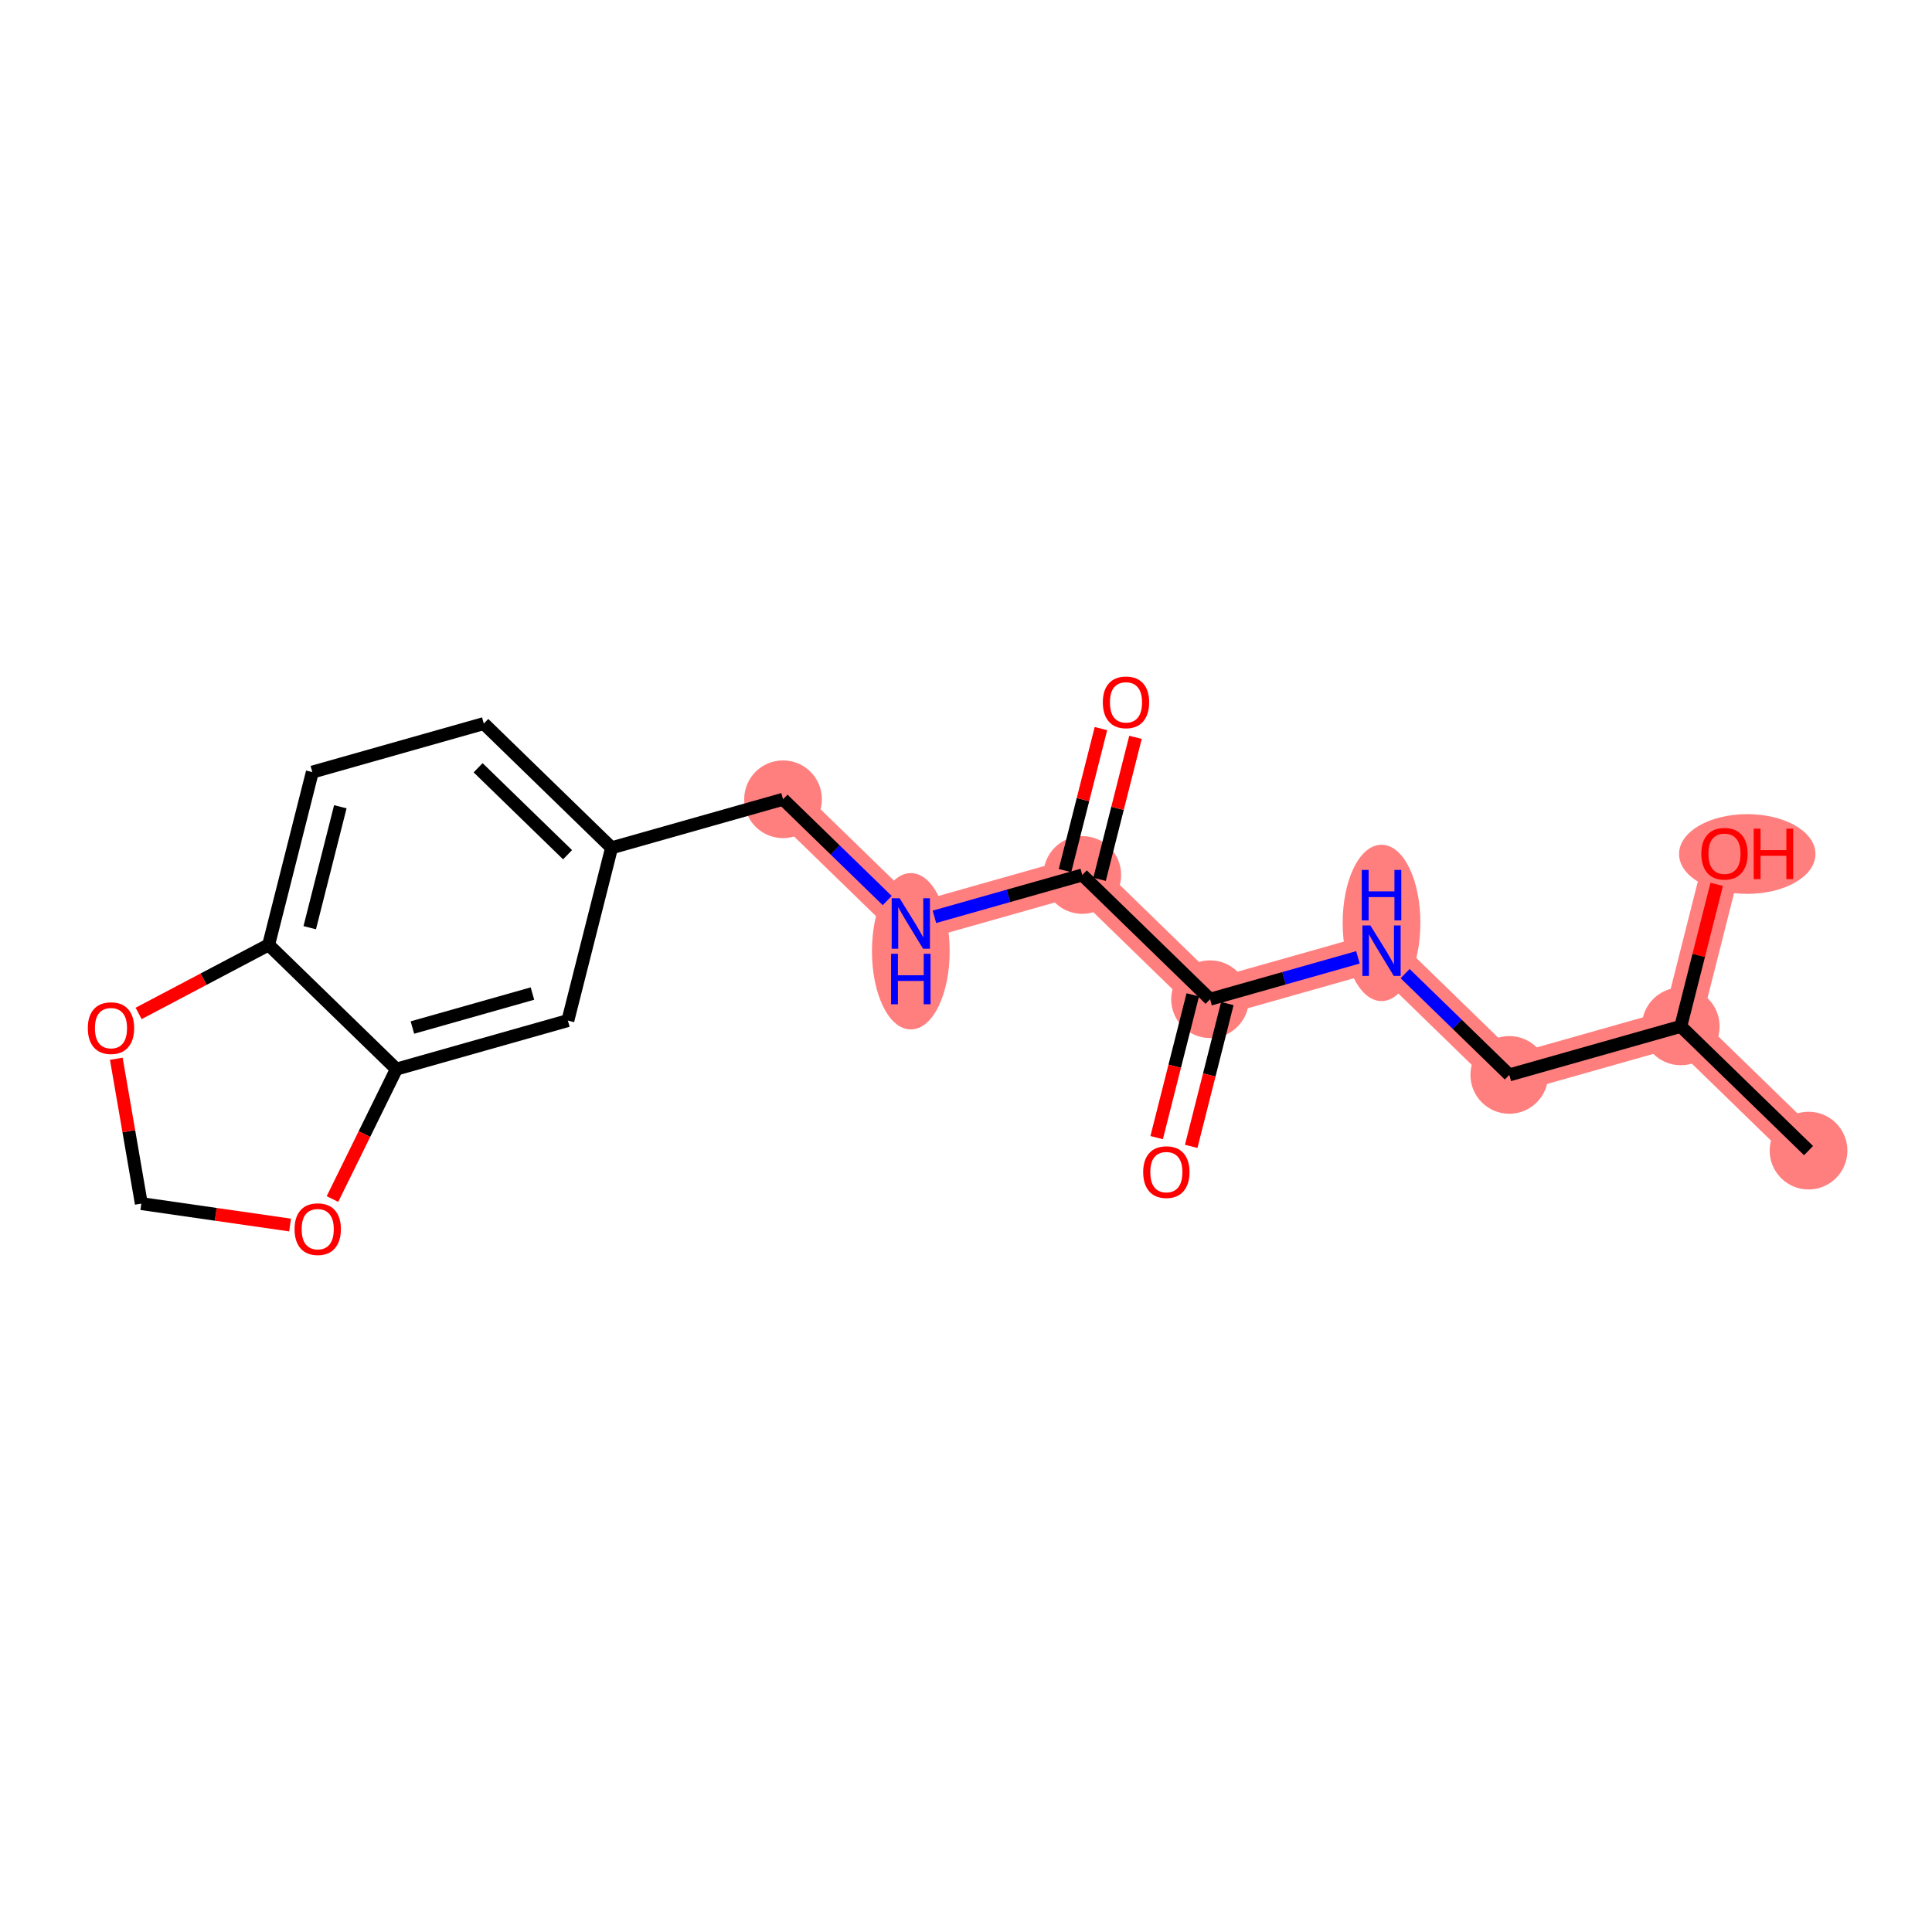 <?xml version='1.0' encoding='iso-8859-1'?>
<svg version='1.1' baseProfile='full'
              xmlns='http://www.w3.org/2000/svg'
                      xmlns:rdkit='http://www.rdkit.org/xml'
                      xmlns:xlink='http://www.w3.org/1999/xlink'
                  xml:space='preserve'
width='300px' height='300px' viewBox='0 0 300 300'>
<!-- END OF HEADER -->
<rect style='opacity:1.0;fill:#FFFFFF;stroke:none' width='300' height='300' x='0' y='0'> </rect>
<rect style='opacity:1.0;fill:#FFFFFF;stroke:none' width='300' height='300' x='0' y='0'> </rect>
<path d='M 280.829,178.666 L 260.989,159.375' style='fill:none;fill-rule:evenodd;stroke:#FF7F7F;stroke-width:5.9px;stroke-linecap:butt;stroke-linejoin:miter;stroke-opacity:1' />
<path d='M 260.989,159.375 L 267.776,132.548' style='fill:none;fill-rule:evenodd;stroke:#FF7F7F;stroke-width:5.9px;stroke-linecap:butt;stroke-linejoin:miter;stroke-opacity:1' />
<path d='M 260.989,159.375 L 234.363,166.911' style='fill:none;fill-rule:evenodd;stroke:#FF7F7F;stroke-width:5.9px;stroke-linecap:butt;stroke-linejoin:miter;stroke-opacity:1' />
<path d='M 234.363,166.911 L 214.523,147.62' style='fill:none;fill-rule:evenodd;stroke:#FF7F7F;stroke-width:5.9px;stroke-linecap:butt;stroke-linejoin:miter;stroke-opacity:1' />
<path d='M 214.523,147.62 L 187.897,155.156' style='fill:none;fill-rule:evenodd;stroke:#FF7F7F;stroke-width:5.9px;stroke-linecap:butt;stroke-linejoin:miter;stroke-opacity:1' />
<path d='M 187.897,155.156 L 168.057,135.865' style='fill:none;fill-rule:evenodd;stroke:#FF7F7F;stroke-width:5.9px;stroke-linecap:butt;stroke-linejoin:miter;stroke-opacity:1' />
<path d='M 168.057,135.865 L 141.431,143.402' style='fill:none;fill-rule:evenodd;stroke:#FF7F7F;stroke-width:5.9px;stroke-linecap:butt;stroke-linejoin:miter;stroke-opacity:1' />
<path d='M 141.431,143.402 L 121.591,124.11' style='fill:none;fill-rule:evenodd;stroke:#FF7F7F;stroke-width:5.9px;stroke-linecap:butt;stroke-linejoin:miter;stroke-opacity:1' />
<ellipse cx='280.829' cy='178.666' rx='5.534' ry='5.534'  style='fill:#FF7F7F;fill-rule:evenodd;stroke:#FF7F7F;stroke-width:1.0px;stroke-linecap:butt;stroke-linejoin:miter;stroke-opacity:1' />
<ellipse cx='260.989' cy='159.375' rx='5.534' ry='5.534'  style='fill:#FF7F7F;fill-rule:evenodd;stroke:#FF7F7F;stroke-width:1.0px;stroke-linecap:butt;stroke-linejoin:miter;stroke-opacity:1' />
<ellipse cx='271.313' cy='132.609' rx='10.089' ry='5.69'  style='fill:#FF7F7F;fill-rule:evenodd;stroke:#FF7F7F;stroke-width:1.0px;stroke-linecap:butt;stroke-linejoin:miter;stroke-opacity:1' />
<ellipse cx='234.363' cy='166.911' rx='5.534' ry='5.534'  style='fill:#FF7F7F;fill-rule:evenodd;stroke:#FF7F7F;stroke-width:1.0px;stroke-linecap:butt;stroke-linejoin:miter;stroke-opacity:1' />
<ellipse cx='214.523' cy='143.31' rx='5.534' ry='11.637'  style='fill:#FF7F7F;fill-rule:evenodd;stroke:#FF7F7F;stroke-width:1.0px;stroke-linecap:butt;stroke-linejoin:miter;stroke-opacity:1' />
<ellipse cx='187.897' cy='155.156' rx='5.534' ry='5.534'  style='fill:#FF7F7F;fill-rule:evenodd;stroke:#FF7F7F;stroke-width:1.0px;stroke-linecap:butt;stroke-linejoin:miter;stroke-opacity:1' />
<ellipse cx='168.057' cy='135.865' rx='5.534' ry='5.534'  style='fill:#FF7F7F;fill-rule:evenodd;stroke:#FF7F7F;stroke-width:1.0px;stroke-linecap:butt;stroke-linejoin:miter;stroke-opacity:1' />
<ellipse cx='141.431' cy='147.712' rx='5.534' ry='11.637'  style='fill:#FF7F7F;fill-rule:evenodd;stroke:#FF7F7F;stroke-width:1.0px;stroke-linecap:butt;stroke-linejoin:miter;stroke-opacity:1' />
<ellipse cx='121.591' cy='124.11' rx='5.534' ry='5.534'  style='fill:#FF7F7F;fill-rule:evenodd;stroke:#FF7F7F;stroke-width:1.0px;stroke-linecap:butt;stroke-linejoin:miter;stroke-opacity:1' />
<path class='bond-0 atom-0 atom-1' d='M 280.829,178.666 L 260.989,159.375' style='fill:none;fill-rule:evenodd;stroke:#000000;stroke-width:2.0px;stroke-linecap:butt;stroke-linejoin:miter;stroke-opacity:1' />
<path class='bond-1 atom-1 atom-2' d='M 260.989,159.375 L 263.779,148.349' style='fill:none;fill-rule:evenodd;stroke:#000000;stroke-width:2.0px;stroke-linecap:butt;stroke-linejoin:miter;stroke-opacity:1' />
<path class='bond-1 atom-1 atom-2' d='M 263.779,148.349 L 266.568,137.324' style='fill:none;fill-rule:evenodd;stroke:#FF0000;stroke-width:2.0px;stroke-linecap:butt;stroke-linejoin:miter;stroke-opacity:1' />
<path class='bond-2 atom-1 atom-3' d='M 260.989,159.375 L 234.363,166.911' style='fill:none;fill-rule:evenodd;stroke:#000000;stroke-width:2.0px;stroke-linecap:butt;stroke-linejoin:miter;stroke-opacity:1' />
<path class='bond-3 atom-3 atom-4' d='M 234.363,166.911 L 226.275,159.047' style='fill:none;fill-rule:evenodd;stroke:#000000;stroke-width:2.0px;stroke-linecap:butt;stroke-linejoin:miter;stroke-opacity:1' />
<path class='bond-3 atom-3 atom-4' d='M 226.275,159.047 L 218.187,151.183' style='fill:none;fill-rule:evenodd;stroke:#0000FF;stroke-width:2.0px;stroke-linecap:butt;stroke-linejoin:miter;stroke-opacity:1' />
<path class='bond-4 atom-4 atom-5' d='M 210.859,148.657 L 199.378,151.907' style='fill:none;fill-rule:evenodd;stroke:#0000FF;stroke-width:2.0px;stroke-linecap:butt;stroke-linejoin:miter;stroke-opacity:1' />
<path class='bond-4 atom-4 atom-5' d='M 199.378,151.907 L 187.897,155.156' style='fill:none;fill-rule:evenodd;stroke:#000000;stroke-width:2.0px;stroke-linecap:butt;stroke-linejoin:miter;stroke-opacity:1' />
<path class='bond-5 atom-5 atom-6' d='M 185.214,154.478 L 182.409,165.564' style='fill:none;fill-rule:evenodd;stroke:#000000;stroke-width:2.0px;stroke-linecap:butt;stroke-linejoin:miter;stroke-opacity:1' />
<path class='bond-5 atom-5 atom-6' d='M 182.409,165.564 L 179.605,176.65' style='fill:none;fill-rule:evenodd;stroke:#FF0000;stroke-width:2.0px;stroke-linecap:butt;stroke-linejoin:miter;stroke-opacity:1' />
<path class='bond-5 atom-5 atom-6' d='M 190.579,155.835 L 187.775,166.921' style='fill:none;fill-rule:evenodd;stroke:#000000;stroke-width:2.0px;stroke-linecap:butt;stroke-linejoin:miter;stroke-opacity:1' />
<path class='bond-5 atom-5 atom-6' d='M 187.775,166.921 L 184.97,178.008' style='fill:none;fill-rule:evenodd;stroke:#FF0000;stroke-width:2.0px;stroke-linecap:butt;stroke-linejoin:miter;stroke-opacity:1' />
<path class='bond-6 atom-5 atom-7' d='M 187.897,155.156 L 168.057,135.865' style='fill:none;fill-rule:evenodd;stroke:#000000;stroke-width:2.0px;stroke-linecap:butt;stroke-linejoin:miter;stroke-opacity:1' />
<path class='bond-7 atom-7 atom-8' d='M 170.74,136.544 L 173.529,125.518' style='fill:none;fill-rule:evenodd;stroke:#000000;stroke-width:2.0px;stroke-linecap:butt;stroke-linejoin:miter;stroke-opacity:1' />
<path class='bond-7 atom-7 atom-8' d='M 173.529,125.518 L 176.318,114.493' style='fill:none;fill-rule:evenodd;stroke:#FF0000;stroke-width:2.0px;stroke-linecap:butt;stroke-linejoin:miter;stroke-opacity:1' />
<path class='bond-7 atom-7 atom-8' d='M 165.374,135.187 L 168.163,124.161' style='fill:none;fill-rule:evenodd;stroke:#000000;stroke-width:2.0px;stroke-linecap:butt;stroke-linejoin:miter;stroke-opacity:1' />
<path class='bond-7 atom-7 atom-8' d='M 168.163,124.161 L 170.953,113.136' style='fill:none;fill-rule:evenodd;stroke:#FF0000;stroke-width:2.0px;stroke-linecap:butt;stroke-linejoin:miter;stroke-opacity:1' />
<path class='bond-8 atom-7 atom-9' d='M 168.057,135.865 L 156.576,139.115' style='fill:none;fill-rule:evenodd;stroke:#000000;stroke-width:2.0px;stroke-linecap:butt;stroke-linejoin:miter;stroke-opacity:1' />
<path class='bond-8 atom-7 atom-9' d='M 156.576,139.115 L 145.094,142.365' style='fill:none;fill-rule:evenodd;stroke:#0000FF;stroke-width:2.0px;stroke-linecap:butt;stroke-linejoin:miter;stroke-opacity:1' />
<path class='bond-9 atom-9 atom-10' d='M 137.767,139.839 L 129.679,131.975' style='fill:none;fill-rule:evenodd;stroke:#0000FF;stroke-width:2.0px;stroke-linecap:butt;stroke-linejoin:miter;stroke-opacity:1' />
<path class='bond-9 atom-9 atom-10' d='M 129.679,131.975 L 121.591,124.11' style='fill:none;fill-rule:evenodd;stroke:#000000;stroke-width:2.0px;stroke-linecap:butt;stroke-linejoin:miter;stroke-opacity:1' />
<path class='bond-10 atom-10 atom-11' d='M 121.591,124.11 L 94.964,131.647' style='fill:none;fill-rule:evenodd;stroke:#000000;stroke-width:2.0px;stroke-linecap:butt;stroke-linejoin:miter;stroke-opacity:1' />
<path class='bond-11 atom-11 atom-12' d='M 94.964,131.647 L 75.125,112.356' style='fill:none;fill-rule:evenodd;stroke:#000000;stroke-width:2.0px;stroke-linecap:butt;stroke-linejoin:miter;stroke-opacity:1' />
<path class='bond-11 atom-11 atom-12' d='M 88.13,132.721 L 74.242,119.217' style='fill:none;fill-rule:evenodd;stroke:#000000;stroke-width:2.0px;stroke-linecap:butt;stroke-linejoin:miter;stroke-opacity:1' />
<path class='bond-19 atom-16 atom-11' d='M 88.178,158.474 L 94.964,131.647' style='fill:none;fill-rule:evenodd;stroke:#000000;stroke-width:2.0px;stroke-linecap:butt;stroke-linejoin:miter;stroke-opacity:1' />
<path class='bond-12 atom-12 atom-13' d='M 75.125,112.356 L 48.498,119.892' style='fill:none;fill-rule:evenodd;stroke:#000000;stroke-width:2.0px;stroke-linecap:butt;stroke-linejoin:miter;stroke-opacity:1' />
<path class='bond-13 atom-13 atom-14' d='M 48.498,119.892 L 41.712,146.719' style='fill:none;fill-rule:evenodd;stroke:#000000;stroke-width:2.0px;stroke-linecap:butt;stroke-linejoin:miter;stroke-opacity:1' />
<path class='bond-13 atom-13 atom-14' d='M 52.846,125.273 L 48.095,144.052' style='fill:none;fill-rule:evenodd;stroke:#000000;stroke-width:2.0px;stroke-linecap:butt;stroke-linejoin:miter;stroke-opacity:1' />
<path class='bond-14 atom-14 atom-15' d='M 41.712,146.719 L 61.551,166.01' style='fill:none;fill-rule:evenodd;stroke:#000000;stroke-width:2.0px;stroke-linecap:butt;stroke-linejoin:miter;stroke-opacity:1' />
<path class='bond-20 atom-19 atom-14' d='M 21.523,157.365 L 31.617,152.042' style='fill:none;fill-rule:evenodd;stroke:#FF0000;stroke-width:2.0px;stroke-linecap:butt;stroke-linejoin:miter;stroke-opacity:1' />
<path class='bond-20 atom-19 atom-14' d='M 31.617,152.042 L 41.712,146.719' style='fill:none;fill-rule:evenodd;stroke:#000000;stroke-width:2.0px;stroke-linecap:butt;stroke-linejoin:miter;stroke-opacity:1' />
<path class='bond-15 atom-15 atom-16' d='M 61.551,166.01 L 88.178,158.474' style='fill:none;fill-rule:evenodd;stroke:#000000;stroke-width:2.0px;stroke-linecap:butt;stroke-linejoin:miter;stroke-opacity:1' />
<path class='bond-15 atom-15 atom-16' d='M 64.038,159.554 L 82.677,154.279' style='fill:none;fill-rule:evenodd;stroke:#000000;stroke-width:2.0px;stroke-linecap:butt;stroke-linejoin:miter;stroke-opacity:1' />
<path class='bond-16 atom-15 atom-17' d='M 61.551,166.01 L 56.588,176.098' style='fill:none;fill-rule:evenodd;stroke:#000000;stroke-width:2.0px;stroke-linecap:butt;stroke-linejoin:miter;stroke-opacity:1' />
<path class='bond-16 atom-15 atom-17' d='M 56.588,176.098 L 51.625,186.186' style='fill:none;fill-rule:evenodd;stroke:#FF0000;stroke-width:2.0px;stroke-linecap:butt;stroke-linejoin:miter;stroke-opacity:1' />
<path class='bond-17 atom-17 atom-18' d='M 45.046,190.222 L 33.496,188.559' style='fill:none;fill-rule:evenodd;stroke:#FF0000;stroke-width:2.0px;stroke-linecap:butt;stroke-linejoin:miter;stroke-opacity:1' />
<path class='bond-17 atom-17 atom-18' d='M 33.496,188.559 L 21.945,186.895' style='fill:none;fill-rule:evenodd;stroke:#000000;stroke-width:2.0px;stroke-linecap:butt;stroke-linejoin:miter;stroke-opacity:1' />
<path class='bond-18 atom-18 atom-19' d='M 21.945,186.895 L 20.002,175.649' style='fill:none;fill-rule:evenodd;stroke:#000000;stroke-width:2.0px;stroke-linecap:butt;stroke-linejoin:miter;stroke-opacity:1' />
<path class='bond-18 atom-18 atom-19' d='M 20.002,175.649 L 18.059,164.403' style='fill:none;fill-rule:evenodd;stroke:#FF0000;stroke-width:2.0px;stroke-linecap:butt;stroke-linejoin:miter;stroke-opacity:1' />
<path  class='atom-2' d='M 264.179 132.57
Q 264.179 130.688, 265.108 129.637
Q 266.038 128.585, 267.776 128.585
Q 269.514 128.585, 270.444 129.637
Q 271.373 130.688, 271.373 132.57
Q 271.373 134.474, 270.433 135.558
Q 269.492 136.632, 267.776 136.632
Q 266.049 136.632, 265.108 135.558
Q 264.179 134.485, 264.179 132.57
M 267.776 135.747
Q 268.971 135.747, 269.613 134.95
Q 270.267 134.142, 270.267 132.57
Q 270.267 131.031, 269.613 130.256
Q 268.971 129.471, 267.776 129.471
Q 266.581 129.471, 265.928 130.245
Q 265.286 131.02, 265.286 132.57
Q 265.286 134.153, 265.928 134.95
Q 266.581 135.747, 267.776 135.747
' fill='#FF0000'/>
<path  class='atom-2' d='M 272.314 128.674
L 273.377 128.674
L 273.377 132.005
L 277.384 132.005
L 277.384 128.674
L 278.447 128.674
L 278.447 136.51
L 277.384 136.51
L 277.384 132.891
L 273.377 132.891
L 273.377 136.51
L 272.314 136.51
L 272.314 128.674
' fill='#FF0000'/>
<path  class='atom-4' d='M 212.791 143.702
L 215.359 147.853
Q 215.613 148.262, 216.023 149.004
Q 216.433 149.745, 216.455 149.79
L 216.455 143.702
L 217.495 143.702
L 217.495 151.539
L 216.422 151.539
L 213.665 147
Q 213.344 146.469, 213.001 145.86
Q 212.669 145.251, 212.57 145.063
L 212.57 151.539
L 211.551 151.539
L 211.551 143.702
L 212.791 143.702
' fill='#0000FF'/>
<path  class='atom-4' d='M 211.457 135.081
L 212.52 135.081
L 212.52 138.413
L 216.527 138.413
L 216.527 135.081
L 217.589 135.081
L 217.589 142.918
L 216.527 142.918
L 216.527 139.299
L 212.52 139.299
L 212.52 142.918
L 211.457 142.918
L 211.457 135.081
' fill='#0000FF'/>
<path  class='atom-6' d='M 177.513 182.006
Q 177.513 180.124, 178.442 179.073
Q 179.372 178.021, 181.11 178.021
Q 182.848 178.021, 183.778 179.073
Q 184.708 180.124, 184.708 182.006
Q 184.708 183.91, 183.767 184.994
Q 182.826 186.068, 181.11 186.068
Q 179.383 186.068, 178.442 184.994
Q 177.513 183.921, 177.513 182.006
M 181.11 185.183
Q 182.306 185.183, 182.948 184.386
Q 183.601 183.578, 183.601 182.006
Q 183.601 180.467, 182.948 179.692
Q 182.306 178.906, 181.11 178.906
Q 179.915 178.906, 179.262 179.681
Q 178.62 180.456, 178.62 182.006
Q 178.62 183.589, 179.262 184.386
Q 179.915 185.183, 181.11 185.183
' fill='#FF0000'/>
<path  class='atom-8' d='M 171.246 109.06
Q 171.246 107.178, 172.176 106.127
Q 173.106 105.075, 174.844 105.075
Q 176.581 105.075, 177.511 106.127
Q 178.441 107.178, 178.441 109.06
Q 178.441 110.964, 177.5 112.049
Q 176.559 113.122, 174.844 113.122
Q 173.117 113.122, 172.176 112.049
Q 171.246 110.975, 171.246 109.06
M 174.844 112.237
Q 176.039 112.237, 176.681 111.44
Q 177.334 110.632, 177.334 109.06
Q 177.334 107.522, 176.681 106.747
Q 176.039 105.961, 174.844 105.961
Q 173.648 105.961, 172.995 106.736
Q 172.353 107.511, 172.353 109.06
Q 172.353 110.643, 172.995 111.44
Q 173.648 112.237, 174.844 112.237
' fill='#FF0000'/>
<path  class='atom-9' d='M 139.698 139.483
L 142.266 143.634
Q 142.521 144.044, 142.93 144.785
Q 143.34 145.527, 143.362 145.571
L 143.362 139.483
L 144.403 139.483
L 144.403 147.32
L 143.329 147.32
L 140.573 142.782
Q 140.252 142.25, 139.909 141.642
Q 139.576 141.033, 139.477 140.845
L 139.477 147.32
L 138.459 147.32
L 138.459 139.483
L 139.698 139.483
' fill='#0000FF'/>
<path  class='atom-9' d='M 138.364 148.104
L 139.427 148.104
L 139.427 151.435
L 143.434 151.435
L 143.434 148.104
L 144.497 148.104
L 144.497 155.94
L 143.434 155.94
L 143.434 152.321
L 139.427 152.321
L 139.427 155.94
L 138.364 155.94
L 138.364 148.104
' fill='#0000FF'/>
<path  class='atom-17' d='M 45.738 190.862
Q 45.738 188.981, 46.668 187.929
Q 47.597 186.878, 49.335 186.878
Q 51.073 186.878, 52.003 187.929
Q 52.933 188.981, 52.933 190.862
Q 52.933 192.766, 51.992 193.851
Q 51.051 194.925, 49.335 194.925
Q 47.608 194.925, 46.668 193.851
Q 45.738 192.777, 45.738 190.862
M 49.335 194.039
Q 50.531 194.039, 51.173 193.242
Q 51.826 192.434, 51.826 190.862
Q 51.826 189.324, 51.173 188.549
Q 50.531 187.763, 49.335 187.763
Q 48.14 187.763, 47.487 188.538
Q 46.845 189.313, 46.845 190.862
Q 46.845 192.445, 47.487 193.242
Q 48.14 194.039, 49.335 194.039
' fill='#FF0000'/>
<path  class='atom-19' d='M 13.636 159.649
Q 13.636 157.767, 14.566 156.715
Q 15.496 155.664, 17.234 155.664
Q 18.972 155.664, 19.901 156.715
Q 20.831 157.767, 20.831 159.649
Q 20.831 161.553, 19.89 162.637
Q 18.95 163.711, 17.234 163.711
Q 15.507 163.711, 14.566 162.637
Q 13.636 161.564, 13.636 159.649
M 17.234 162.826
Q 18.429 162.826, 19.071 162.029
Q 19.724 161.221, 19.724 159.649
Q 19.724 158.11, 19.071 157.335
Q 18.429 156.549, 17.234 156.549
Q 16.038 156.549, 15.385 157.324
Q 14.743 158.099, 14.743 159.649
Q 14.743 161.232, 15.385 162.029
Q 16.038 162.826, 17.234 162.826
' fill='#FF0000'/>
</svg>
